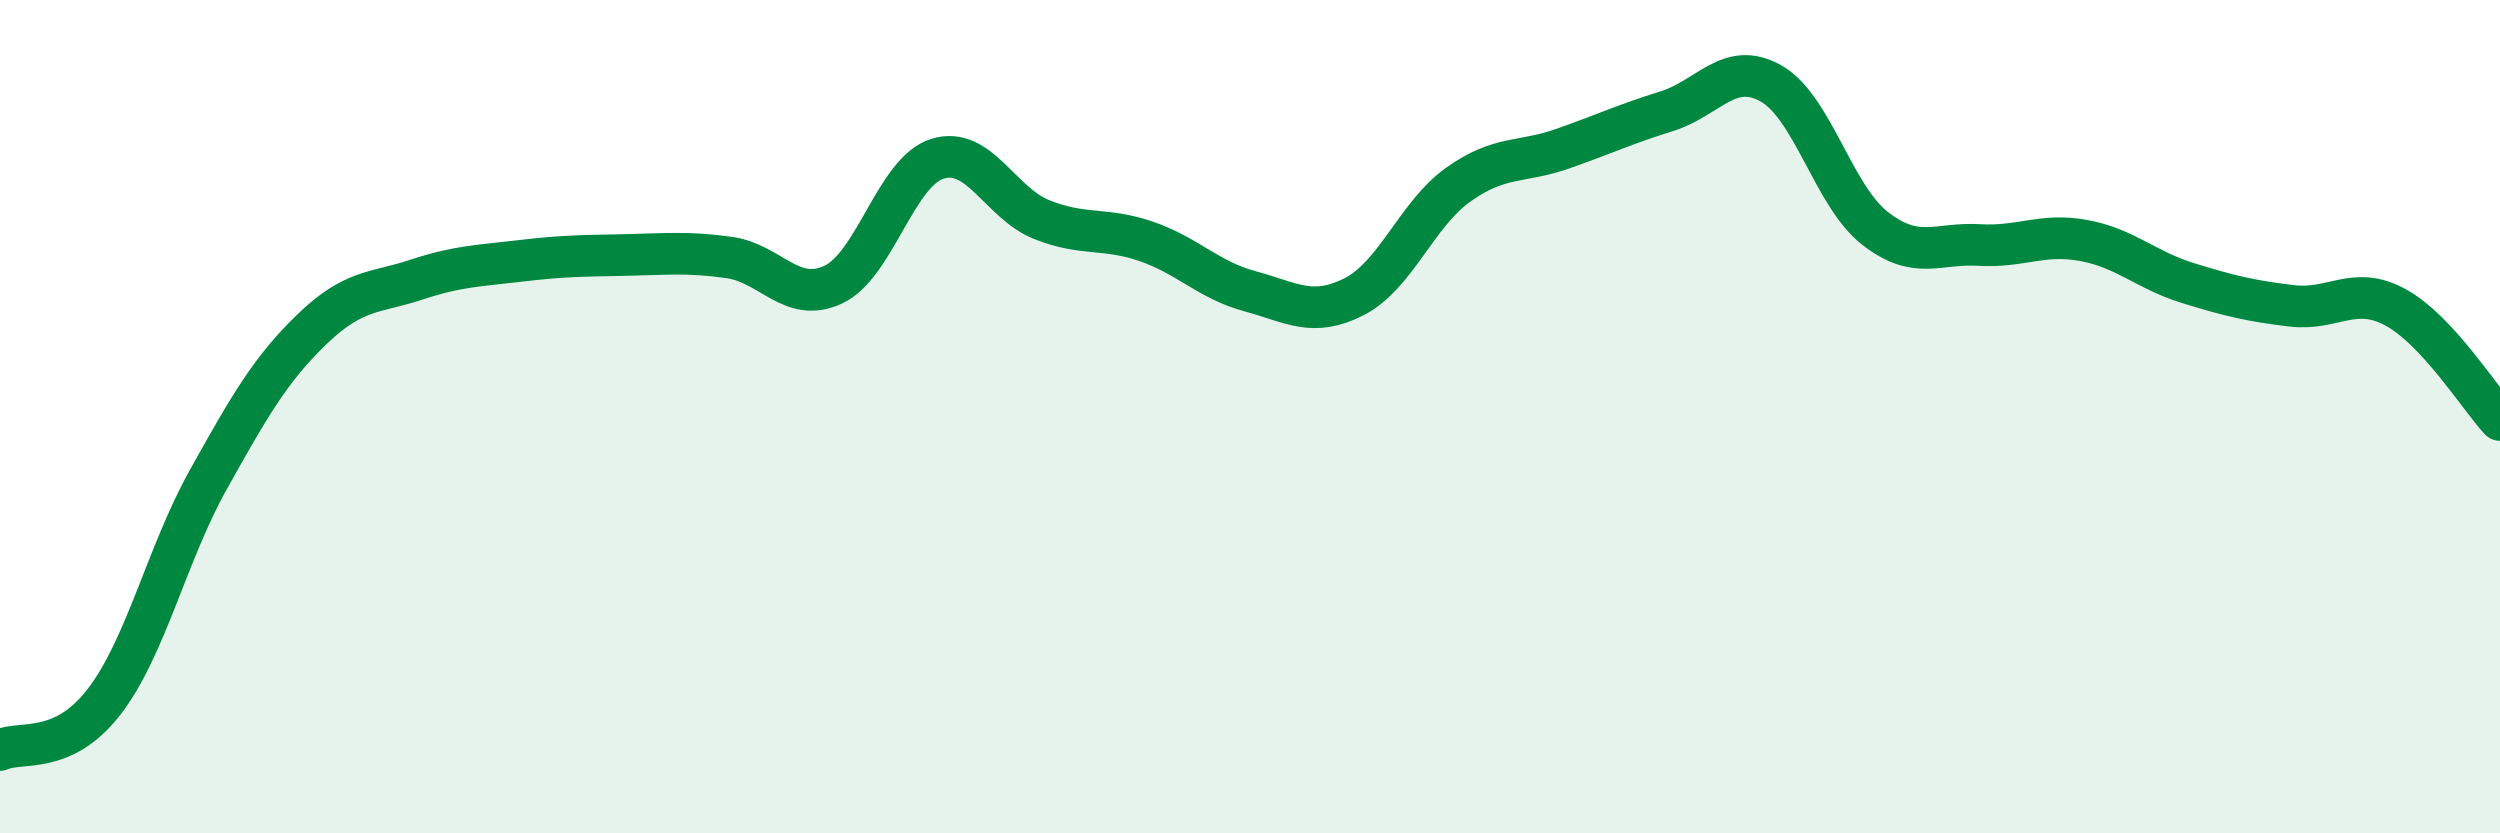 
    <svg width="60" height="20" viewBox="0 0 60 20" xmlns="http://www.w3.org/2000/svg">
      <path
        d="M 0,18 C 0.5,17.77 1.5,18.14 2.5,16.84 C 3.5,15.54 4,13.3 5,11.51 C 6,9.72 6.5,8.85 7.5,7.89 C 8.5,6.93 9,7.04 10,6.71 C 11,6.38 11.5,6.38 12.5,6.26 C 13.5,6.14 14,6.14 15,6.12 C 16,6.1 16.5,6.04 17.5,6.18 C 18.5,6.32 19,7.3 20,6.83 C 21,6.36 21.5,4.12 22.5,3.81 C 23.5,3.5 24,4.87 25,5.27 C 26,5.67 26.5,5.45 27.5,5.79 C 28.5,6.13 29,6.72 30,6.99 C 31,7.26 31.5,7.63 32.5,7.12 C 33.5,6.61 34,5.14 35,4.43 C 36,3.72 36.5,3.92 37.5,3.57 C 38.5,3.22 39,2.98 40,2.67 C 41,2.36 41.5,1.44 42.5,2 C 43.5,2.56 44,4.7 45,5.48 C 46,6.26 46.5,5.82 47.5,5.88 C 48.5,5.94 49,5.59 50,5.77 C 51,5.95 51.5,6.48 52.5,6.79 C 53.5,7.1 54,7.22 55,7.34 C 56,7.46 56.5,6.83 57.5,7.38 C 58.5,7.93 59.5,9.54 60,10.08L60 20L0 20Z"
        fill="#008740"
        opacity="0.1"
        stroke-linecap="round"
        stroke-linejoin="round"
      />
      <path
        d="M 0,18 C 0.5,17.77 1.5,18.14 2.5,16.84 C 3.5,15.54 4,13.3 5,11.51 C 6,9.72 6.5,8.85 7.5,7.89 C 8.5,6.93 9,7.04 10,6.71 C 11,6.38 11.5,6.38 12.5,6.26 C 13.5,6.14 14,6.14 15,6.12 C 16,6.1 16.5,6.04 17.5,6.18 C 18.5,6.32 19,7.3 20,6.83 C 21,6.36 21.5,4.12 22.5,3.81 C 23.5,3.5 24,4.87 25,5.27 C 26,5.67 26.5,5.45 27.5,5.79 C 28.5,6.13 29,6.72 30,6.99 C 31,7.26 31.5,7.63 32.5,7.12 C 33.5,6.61 34,5.14 35,4.43 C 36,3.72 36.5,3.92 37.5,3.57 C 38.5,3.22 39,2.98 40,2.67 C 41,2.36 41.5,1.44 42.5,2 C 43.5,2.56 44,4.7 45,5.48 C 46,6.26 46.5,5.82 47.5,5.88 C 48.5,5.94 49,5.59 50,5.77 C 51,5.95 51.5,6.48 52.5,6.79 C 53.5,7.1 54,7.22 55,7.34 C 56,7.46 56.5,6.83 57.5,7.38 C 58.5,7.93 59.5,9.54 60,10.08"
        stroke="#008740"
        stroke-width="1"
        fill="none"
        stroke-linecap="round"
        stroke-linejoin="round"
      />
    </svg>
  